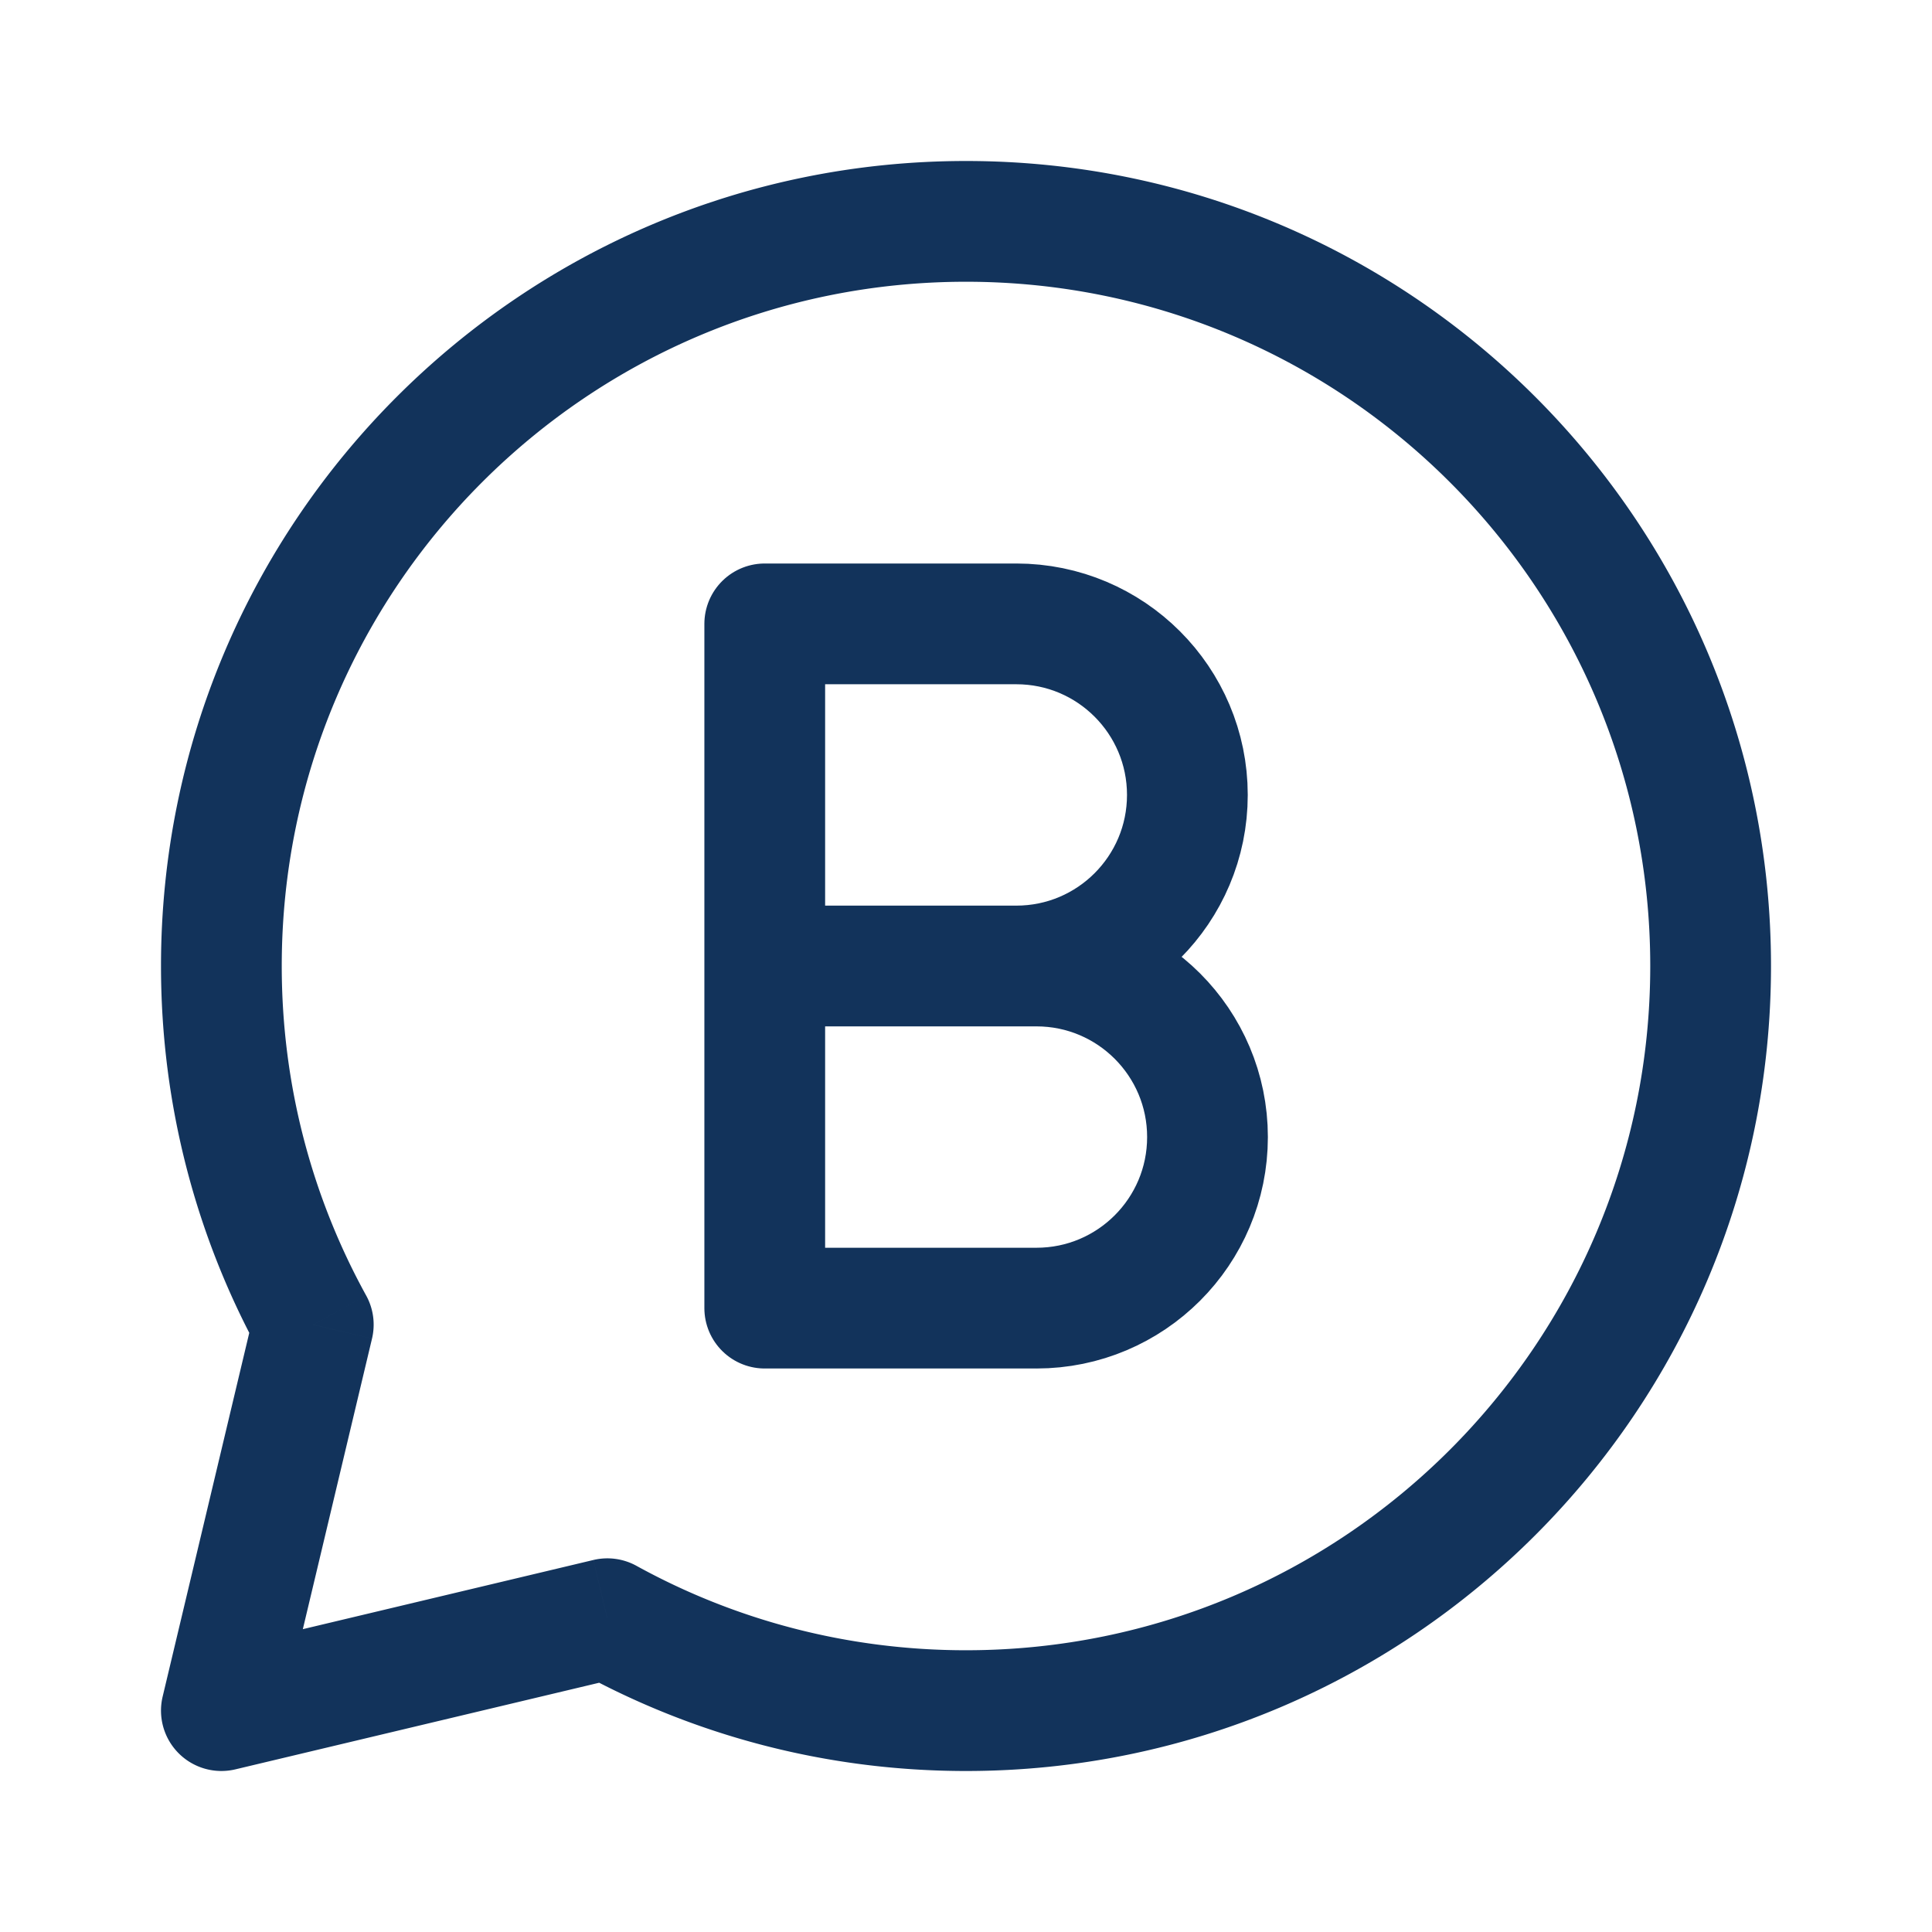 <svg xmlns="http://www.w3.org/2000/svg" width="800px" height="800px" viewBox="0 0 192 192" fill="none"><g id="SVGRepo_bgCarrier" stroke-width="0"></g><g id="SVGRepo_tracerCarrier" stroke-linecap="round" stroke-linejoin="round"></g><g id="SVGRepo_iconCarrier"><path fill="#12335B" d="m60.359 160.867 2.894-5.256a6.003 6.003 0 0 0-4.284-.581l1.39 5.837ZM22 170l-5.837-1.39a6.002 6.002 0 0 0 7.227 7.227L22 170Zm9.133-38.359 5.837 1.39a6.001 6.001 0 0 0-.581-4.284l-5.256 2.894ZM96 176c44.183 0 80-35.817 80-80h-12c0 37.555-30.445 68-68 68v12Zm-38.535-9.877C68.9 172.42 82.04 176 96 176v-12c-11.884 0-23.04-3.043-32.747-8.389l-5.788 10.512Zm-34.075 9.714 38.358-9.133-2.78-11.674-38.358 9.133 2.78 11.674Zm1.906-45.585-9.133 38.358 11.674 2.78 9.133-38.359-11.674-2.779ZM16 96c0 13.959 3.58 27.1 9.877 38.535l10.512-5.788C31.043 119.039 28 107.884 28 96H16Zm80-80c-44.183 0-80 35.817-80 80h12c0-37.555 30.445-68 68-68V16Zm80 80c0-44.183-35.817-80-80-80v12c37.555 0 68 30.445 68 68h12Z"></path><path stroke="#12335B" stroke-linejoin="round" stroke-width="12" d="M103 130H76V96h27c9.389 0 17 7.611 17 17s-7.611 17-17 17Zm-2-34H76V62h25c9.389 0 17 7.611 17 17s-7.611 17-17 17Z"></path></g></svg>